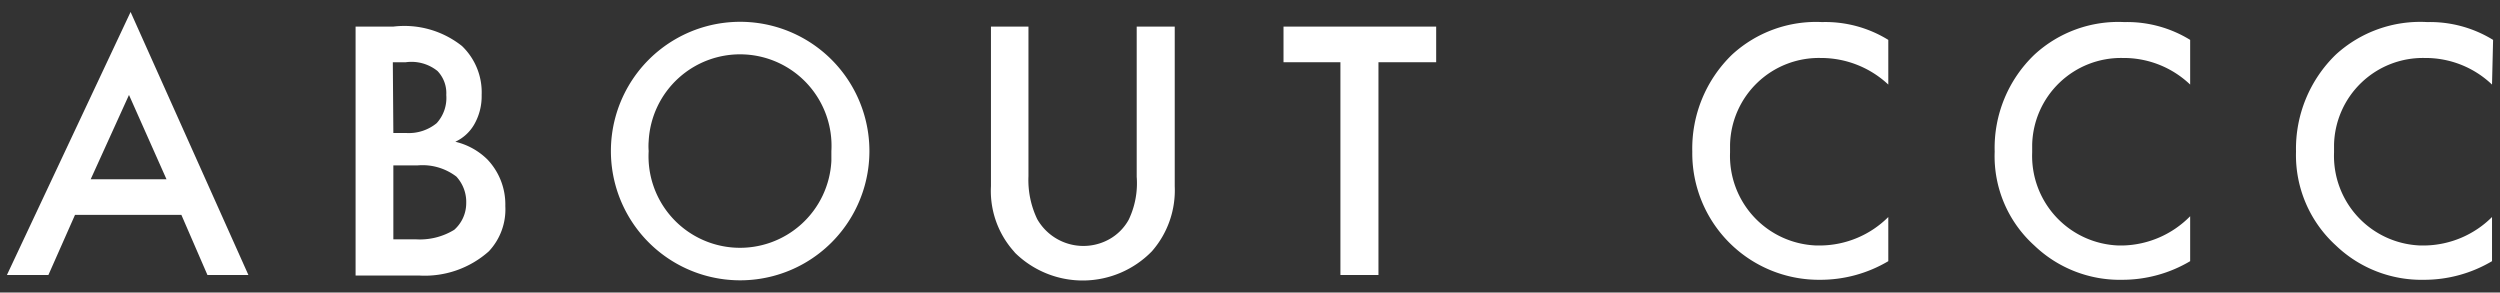 <svg xmlns="http://www.w3.org/2000/svg" width="94" height="11" viewBox="0 0 94 11">
  <rect x="0" y="0" width="94" height="11" fill="#333333" stroke="none"/>
  <defs>
    <style>
      .a {
        fill: #ffffff;
      }

      .b {
        fill: none;
      }
    </style>
  </defs>
  <title>com-menu-about-ccc-white</title>
  <g>
    <g>
      <path class="a" d="M6.82,8.08h-4l-1,2.26H.26L4.91.45l4.43,9.89H7.8ZM6.26,6.74,4.85,3.57,3.41,6.74Z"/>
      <path class="a" d="M14.79,1a3.48,3.48,0,0,1,2.58.73,2.41,2.41,0,0,1,.74,1.84,2.13,2.13,0,0,1-.28,1.11,1.59,1.59,0,0,1-.71.65A2.54,2.54,0,0,1,18.33,6,2.45,2.45,0,0,1,19,7.75a2.3,2.3,0,0,1-.62,1.7,3.62,3.62,0,0,1-2.62.91H13.37V1Zm0,4h.47a1.65,1.65,0,0,0,1.16-.37,1.41,1.41,0,0,0,.36-1.06,1.2,1.2,0,0,0-.33-.9,1.56,1.56,0,0,0-1.19-.33h-.49Zm0,4h.87a2.47,2.47,0,0,0,1.42-.36,1.34,1.34,0,0,0,.45-1,1.41,1.41,0,0,0-.37-1,2.1,2.1,0,0,0-1.47-.42h-.9Z"/>
      <path class="a" d="M32.69,5.68a4.86,4.86,0,0,1-9.72,0,4.86,4.86,0,0,1,9.72,0Zm-1.43,0a3.44,3.44,0,1,0-6.87-.37,2.28,2.28,0,0,0,0,.37,3.44,3.44,0,1,0,6.87.37Z"/>
      <path class="a" d="M38.67,1V6.63A3.4,3.4,0,0,0,39,8.24,2,2,0,0,0,41.7,9a1.88,1.88,0,0,0,.74-.74,3.18,3.18,0,0,0,.3-1.61V1h1.43V7a3.48,3.48,0,0,1-.86,2.45,3.63,3.63,0,0,1-5.14.06l-.05-.06A3.41,3.41,0,0,1,37.26,7V1Z"/>
      <path class="a" d="M51.83,2.34v8H50.4v-8H48.26V1H54V2.34Z"/>
      <path class="a" d="M71,3.18a3.7,3.7,0,0,0-2.54-1,3.34,3.34,0,0,0-3.41,3.26v.29a3.37,3.37,0,0,0,3.24,3.5h.18A3.66,3.66,0,0,0,71,8.16V9.82a5,5,0,0,1-2.57.7,4.76,4.76,0,0,1-4.8-4.82,4.91,4.91,0,0,1,1.5-3.65A4.67,4.67,0,0,1,68.51.83,4.5,4.5,0,0,1,71,1.5Z"/>
      <path class="a" d="M82.35,3.18a3.62,3.62,0,0,0-2.54-1,3.34,3.34,0,0,0-3.4,3.26v.29a3.37,3.37,0,0,0,3.24,3.5h.18a3.67,3.67,0,0,0,2.52-1.1V9.82a5,5,0,0,1-2.55.7,4.64,4.64,0,0,1-3.31-1.29A4.52,4.52,0,0,1,75,5.7a4.85,4.85,0,0,1,1.5-3.65A4.65,4.65,0,0,1,79.87.83a4.52,4.52,0,0,1,2.48.67Z"/>
      <path class="a" d="M93.7,3.18a3.62,3.62,0,0,0-2.54-1,3.34,3.34,0,0,0-3.4,3.26v.29A3.37,3.37,0,0,0,91,9.23h.18A3.66,3.66,0,0,0,93.7,8.16V9.82a5,5,0,0,1-2.56.7,4.65,4.65,0,0,1-3.31-1.29,4.59,4.59,0,0,1-1.5-3.53,4.93,4.93,0,0,1,1.5-3.65A4.7,4.7,0,0,1,91.26.83a4.52,4.52,0,0,1,2.48.67Z"/>
    </g>
    <rect class="b" width="94" height="11"/>
  </g>
</svg>
